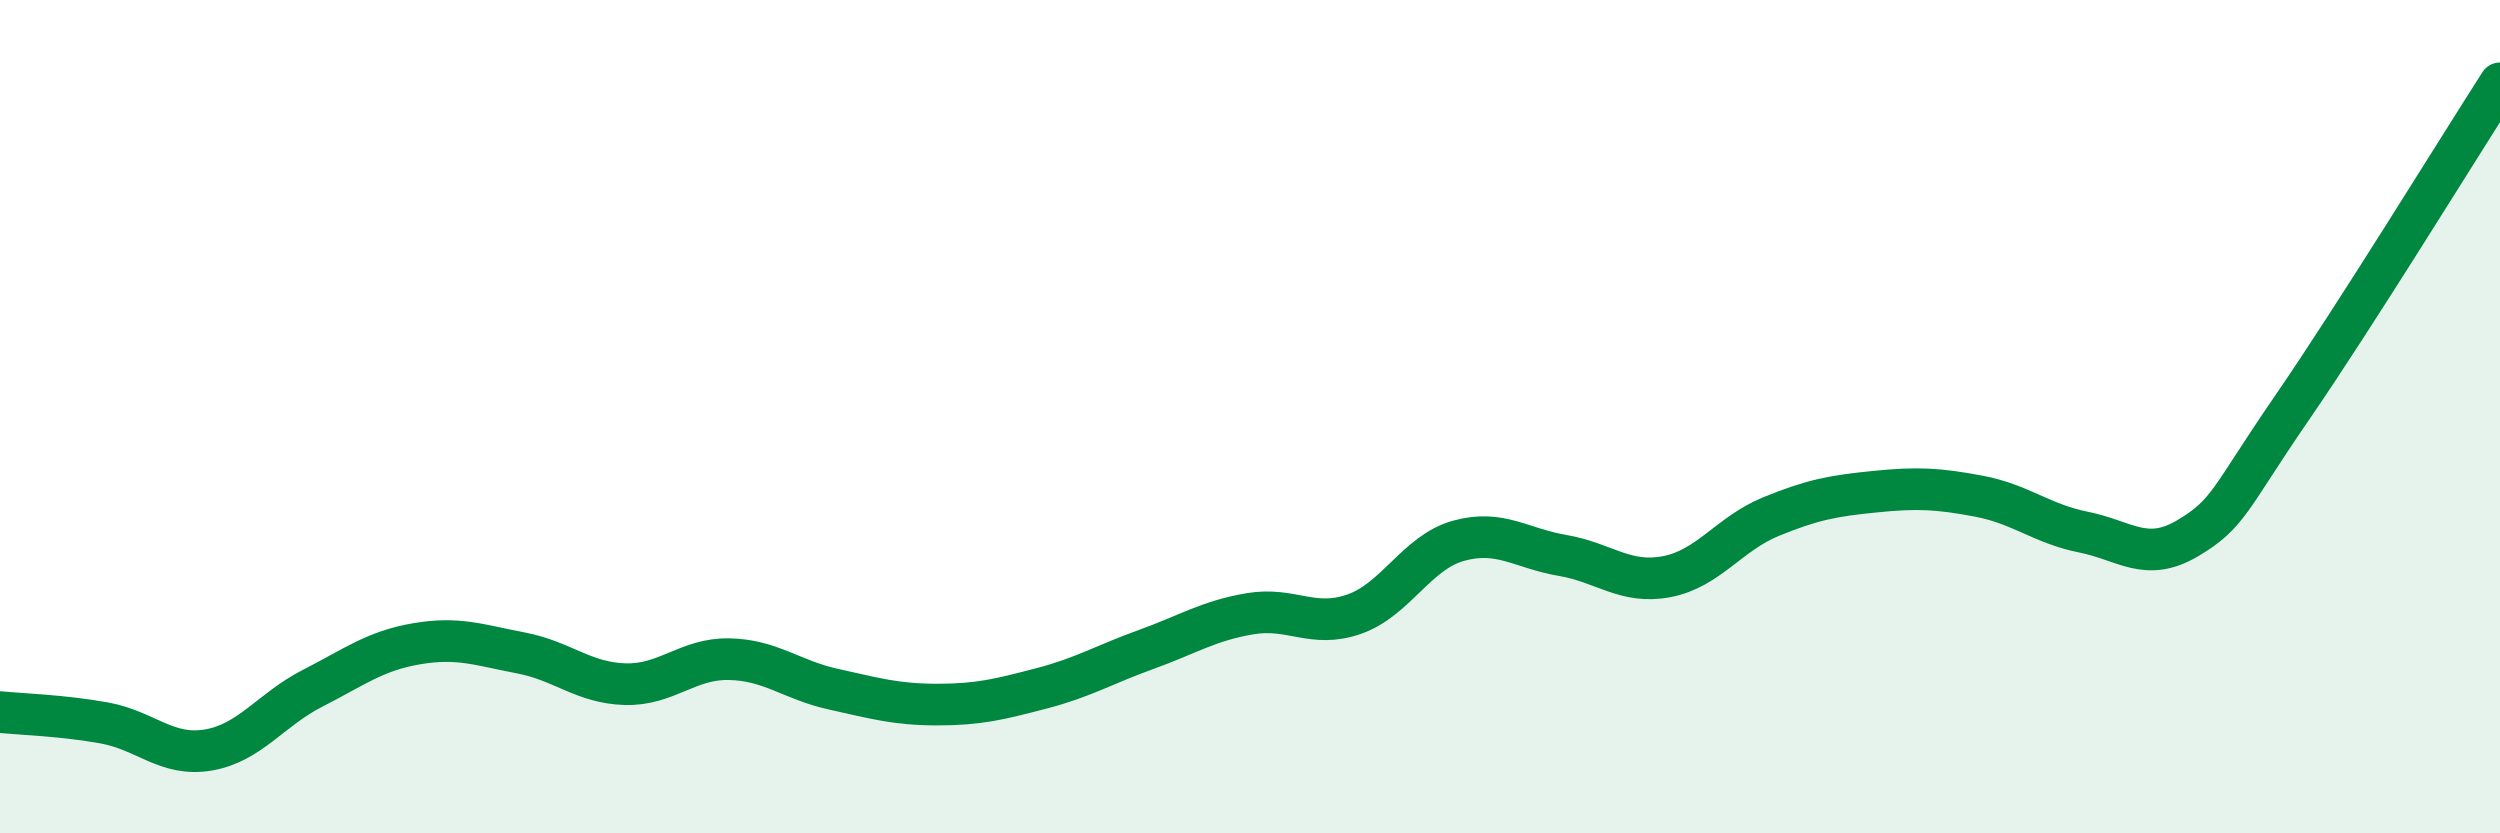 
    <svg width="60" height="20" viewBox="0 0 60 20" xmlns="http://www.w3.org/2000/svg">
      <path
        d="M 0,17.09 C 0.5,17.14 1.5,17.17 2.5,17.35 C 3.5,17.53 4,18.17 5,18 C 6,17.83 6.5,17.03 7.5,16.52 C 8.5,16.01 9,15.62 10,15.45 C 11,15.28 11.5,15.48 12.5,15.67 C 13.5,15.86 14,16.39 15,16.42 C 16,16.45 16.5,15.8 17.5,15.82 C 18.5,15.84 19,16.32 20,16.54 C 21,16.76 21.5,16.91 22.5,16.91 C 23.5,16.91 24,16.78 25,16.52 C 26,16.26 26.5,15.95 27.5,15.59 C 28.5,15.23 29,14.9 30,14.73 C 31,14.56 31.5,15.09 32.5,14.74 C 33.5,14.39 34,13.26 35,12.98 C 36,12.7 36.5,13.16 37.5,13.33 C 38.5,13.5 39,14.03 40,13.84 C 41,13.65 41.5,12.81 42.5,12.4 C 43.5,11.99 44,11.9 45,11.8 C 46,11.7 46.5,11.72 47.5,11.91 C 48.5,12.1 49,12.57 50,12.77 C 51,12.97 51.5,13.51 52.5,12.92 C 53.5,12.33 53.5,11.98 55,9.8 C 56.5,7.62 59,3.56 60,2L60 20L0 20Z"
        fill="#008740"
        opacity="0.1"
        stroke-linecap="round"
        stroke-linejoin="round"
      />
      <path
        d="M 0,17.09 C 0.5,17.14 1.5,17.17 2.5,17.35 C 3.5,17.53 4,18.17 5,18 C 6,17.83 6.5,17.03 7.5,16.52 C 8.5,16.01 9,15.62 10,15.45 C 11,15.28 11.5,15.48 12.5,15.67 C 13.5,15.86 14,16.39 15,16.42 C 16,16.45 16.5,15.8 17.5,15.82 C 18.5,15.84 19,16.32 20,16.54 C 21,16.76 21.5,16.91 22.5,16.91 C 23.5,16.91 24,16.78 25,16.52 C 26,16.26 26.5,15.95 27.5,15.59 C 28.5,15.23 29,14.9 30,14.73 C 31,14.56 31.5,15.09 32.5,14.74 C 33.5,14.39 34,13.26 35,12.98 C 36,12.7 36.5,13.16 37.5,13.33 C 38.5,13.5 39,14.03 40,13.84 C 41,13.65 41.5,12.81 42.5,12.4 C 43.5,11.99 44,11.9 45,11.8 C 46,11.7 46.5,11.72 47.5,11.91 C 48.5,12.1 49,12.57 50,12.77 C 51,12.97 51.5,13.51 52.5,12.92 C 53.5,12.33 53.5,11.98 55,9.8 C 56.5,7.62 59,3.56 60,2"
        stroke="#008740"
        stroke-width="1"
        fill="none"
        stroke-linecap="round"
        stroke-linejoin="round"
      />
    </svg>
  